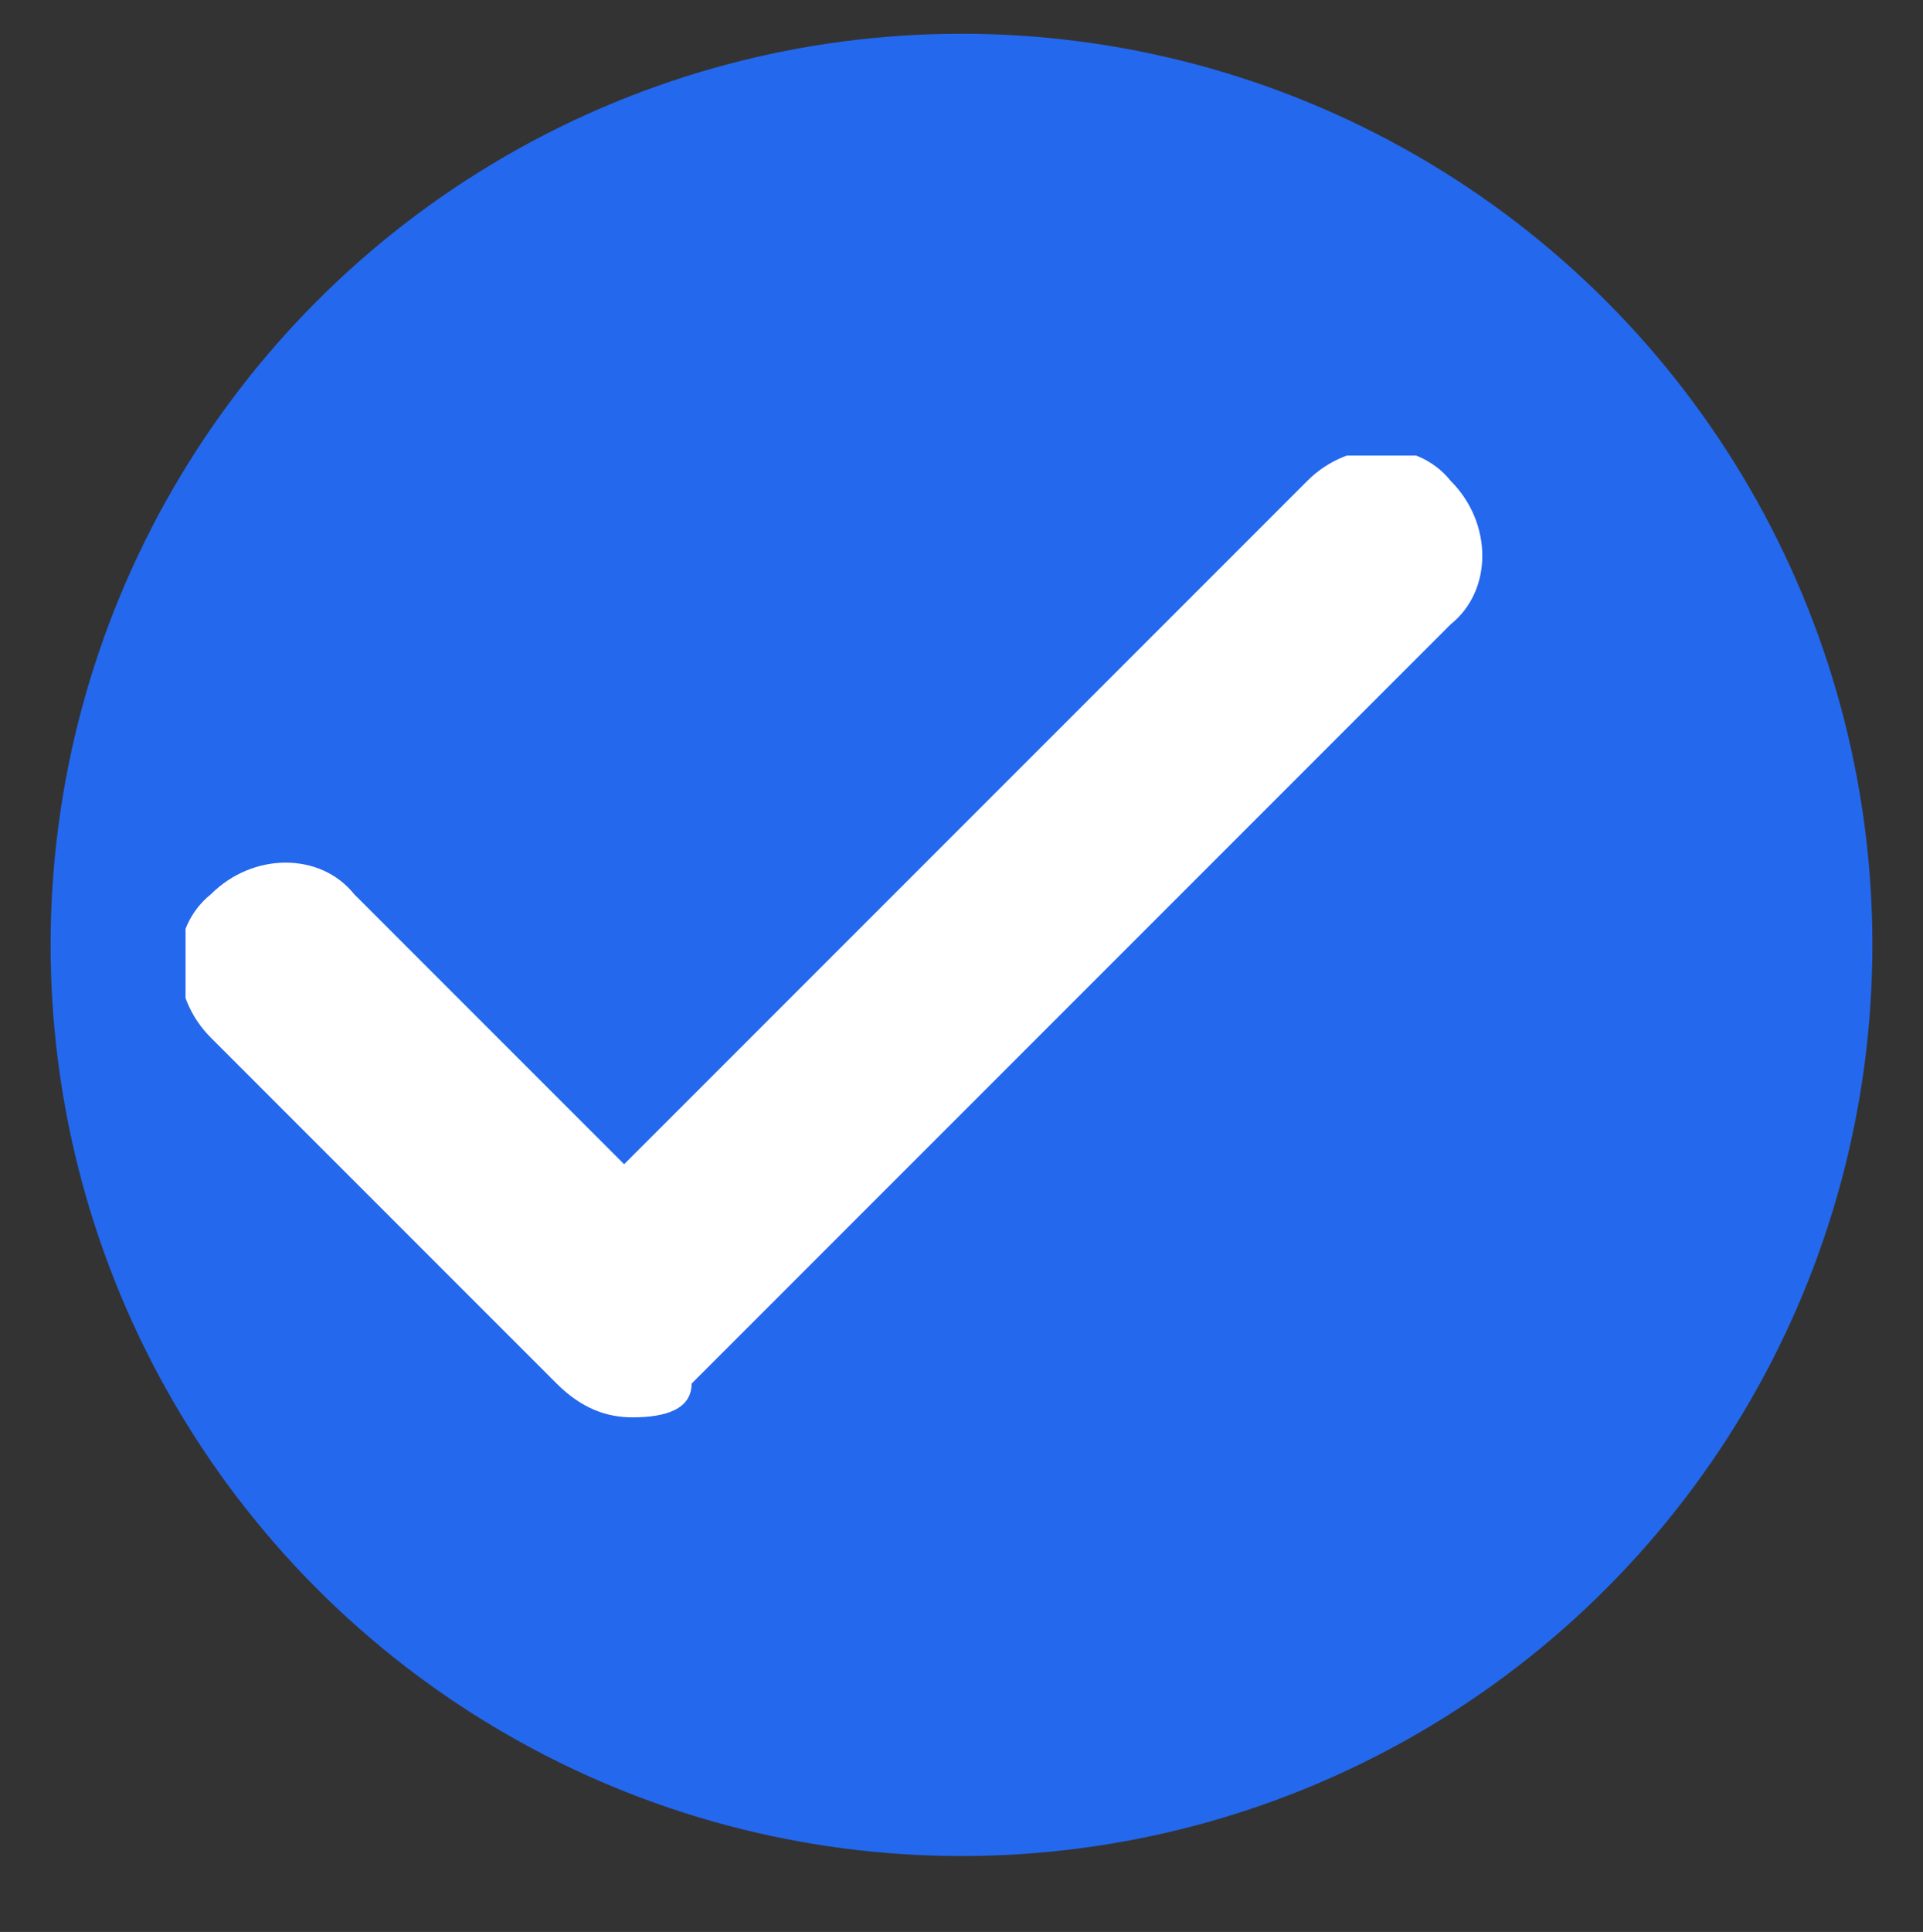 <?xml version="1.0" encoding="utf-8"?>
<!-- Generator: Adobe Illustrator 19.0.0, SVG Export Plug-In . SVG Version: 6.00 Build 0)  -->
<svg version="1.0" id="Ebene_1" xmlns="http://www.w3.org/2000/svg" xmlns:xlink="http://www.w3.org/1999/xlink" x="0px" y="0px"
	 viewBox="0 0 22.8 22.9" style="enable-background:new 0 0 22.8 22.9;" xml:space="preserve">
<rect x="0" y="0" width="22.8" height="22.9" fill="#333333" stroke="none"/>
<style type="text/css">
	.st0{fill:#2468EE;}
	.st1{clip-path:url(#SVGID_2_);fill:#FFFFFF;}
</style>
<circle class="st0" cx="11.4" cy="11.2" r="10.8"/>
<g>
	<defs>
		<rect id="SVGID_1_" x="2.2" y="5.4" width="15.5" height="11.4"/>
	</defs>
	<clipPath id="SVGID_2_">
		<use xlink:href="#SVGID_1_"  style="overflow:visible;"/>
	</clipPath>
	<path class="st1" d="M7.5,16.8c-0.3,0-0.6-0.1-0.9-0.4l-4.1-4.1c-0.5-0.5-0.5-1.3,0-1.7c0.5-0.5,1.3-0.5,1.7,0l3.2,3.2l8.1-8.1
		c0.5-0.5,1.3-0.5,1.7,0c0.5,0.5,0.5,1.3,0,1.7l-9,9C8.2,16.7,7.9,16.8,7.5,16.8"/>
</g>
</svg>
